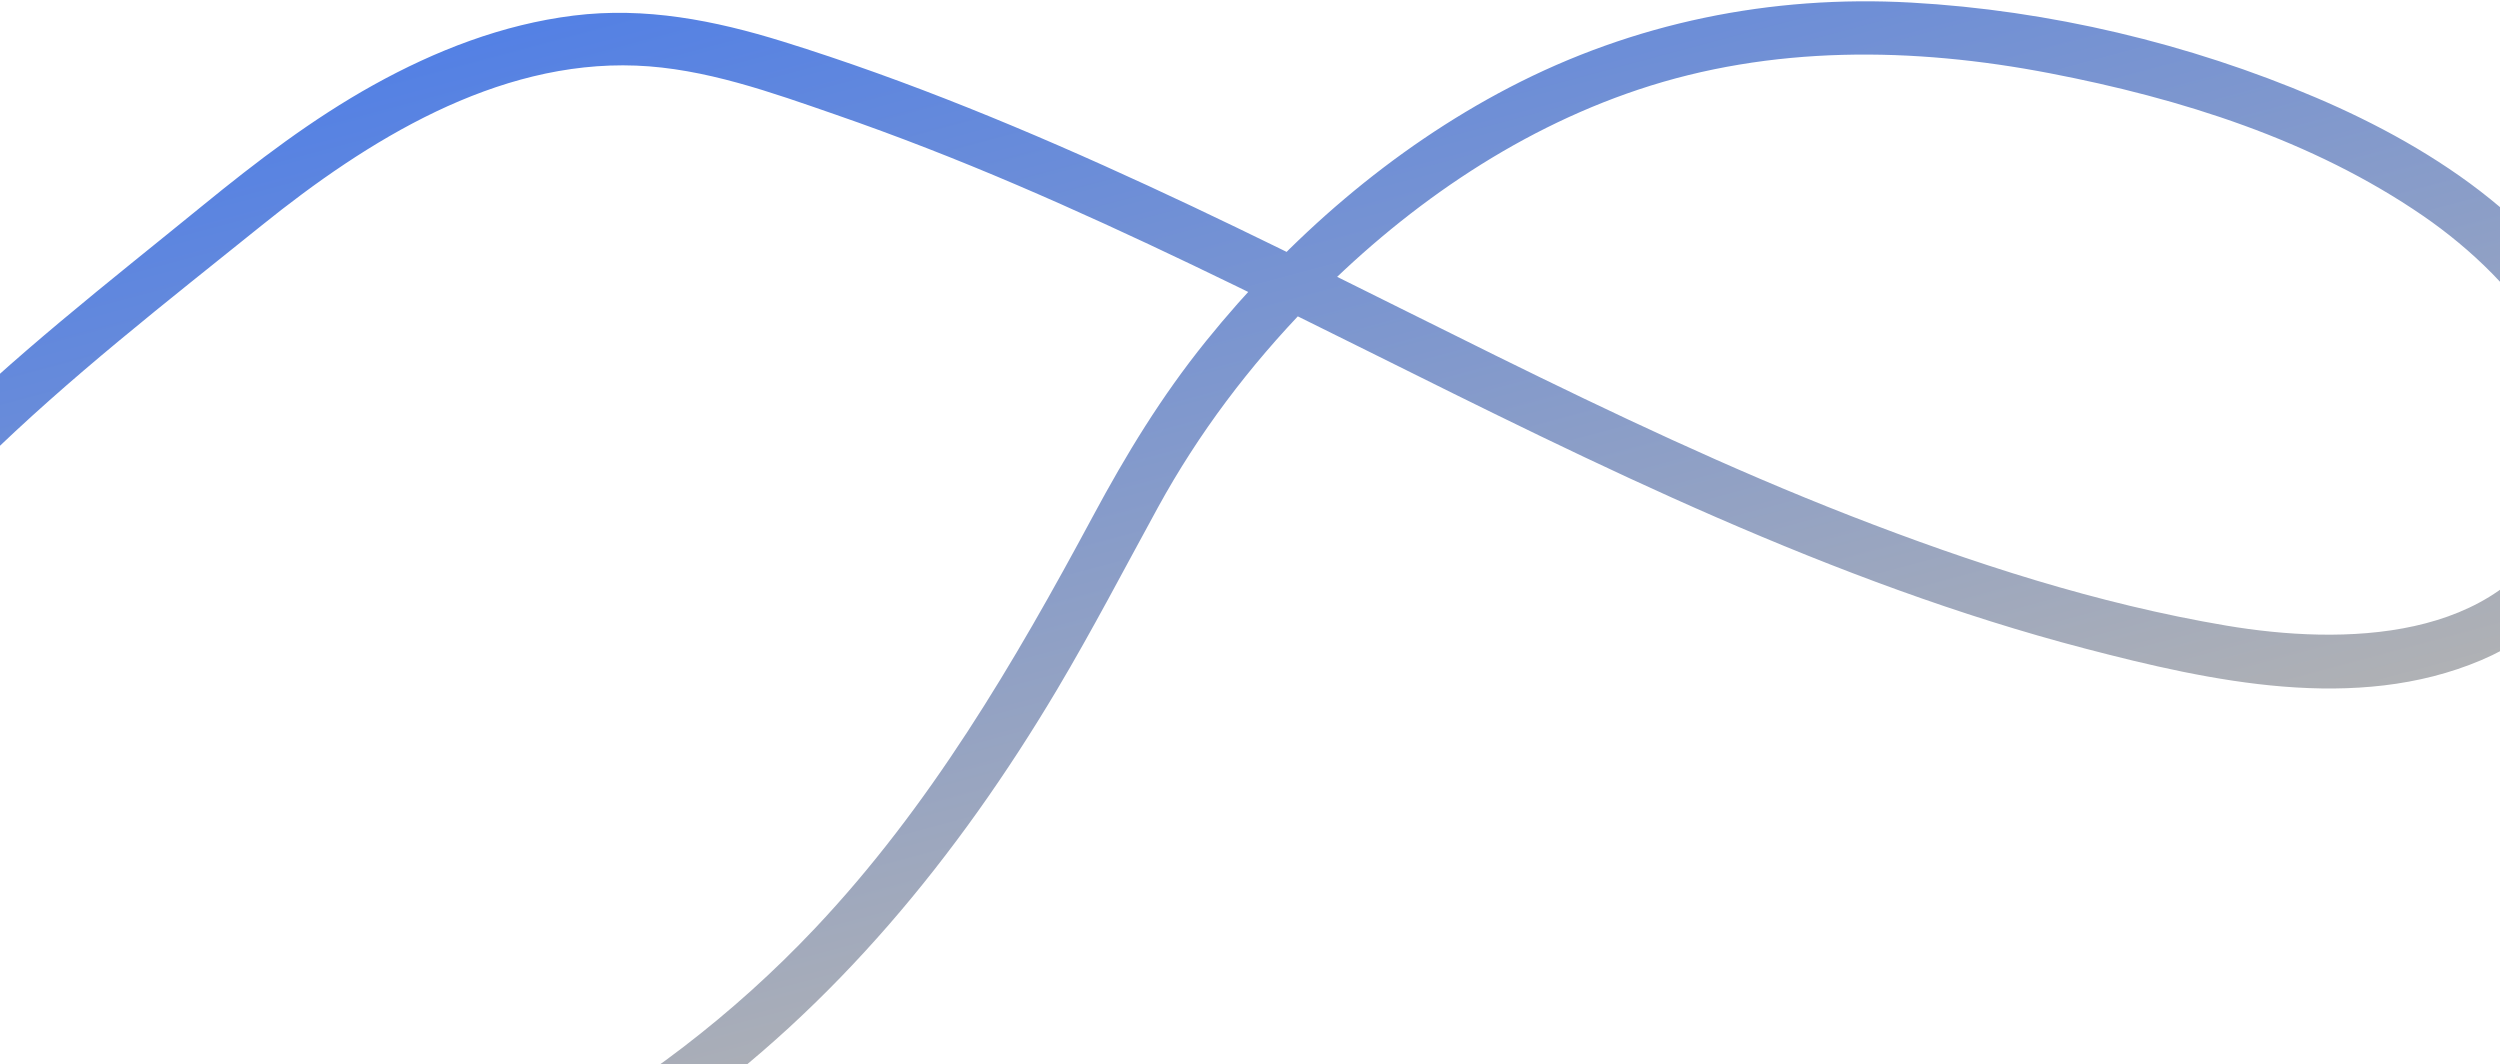 <svg xmlns="http://www.w3.org/2000/svg" width="1440" height="613" viewBox="0 0 1440 613" fill="none">
<path d="M-116.679 428.043C-99.171 364.547 -56.594 312.162 -10.427 266.818C39.866 217.446 95.913 173.972 150.735 129.834C211.363 81.028 285.619 34.663 366.378 37.786C405.894 39.307 444.452 53.251 481.495 66.082C516.618 78.247 551.252 91.798 585.421 106.412C722.395 164.992 852.287 238.647 988.867 298.064C1057.74 328.029 1128.24 354.558 1200.97 373.554C1273.54 392.518 1357.09 410.808 1429.1 380.286C1463.41 365.749 1490.44 339.479 1504.29 304.709C1516.81 273.255 1516.52 236.984 1504.25 205.5C1475.92 132.823 1402.91 85.597 1334.03 56.235C1260.82 25.033 1180.29 5.916 1100.83 1.489C1020.18 -3.016 940.969 13.036 869.27 50.431C801.576 85.721 742.42 137.3 694.592 196.567C668.934 228.392 648.684 261.673 629.439 297.516C584.034 382.039 535.615 464.67 469.354 534.799C375.496 634.123 251.552 701.375 116.572 724.365C82.573 730.157 45.626 733.965 11.745 725.46C-13.72 719.087 -37.215 706.3 -56.713 688.73C-101.015 648.807 -123.902 589.594 -127.526 530.862C-129.665 496.119 -125.615 461.629 -116.679 428.043C-111.631 409.013 -141.064 400.966 -146.1 419.974C-163.982 487.243 -163.716 560.203 -136.814 625.108C-114.2 679.671 -73.363 726.014 -17.792 747.977C12.004 759.751 43.585 761.842 75.289 759.777C118.938 756.948 161.915 747.419 203.619 734.539C269.774 714.113 332.837 684.525 389.458 644.516C480.736 580 551.853 492.992 608.72 397.45C629.205 363.018 647.675 327.496 666.924 292.364C690.422 249.477 719.618 210.875 753.734 175.752C806.749 121.17 871.08 75.908 943.617 51.636C1020.35 25.958 1101.94 27.021 1180.72 42.202C1256.05 56.715 1331.96 80.52 1395.73 124.355C1450.49 162.001 1506.32 229.014 1473.82 298.945C1440.65 370.293 1349.02 371.6 1282.27 360.336C1208.19 347.831 1135.57 324.27 1065.71 297.045C926.752 242.876 796.484 169.359 661.257 106.955C592.852 75.384 523.047 46.344 451.057 23.963C411.664 11.724 371.64 3.835 330.316 8.984C289.535 14.062 250.859 29.093 215.074 48.973C179.845 68.554 147.867 93 116.695 118.429C89.486 140.622 61.977 162.464 35.073 185.026C-17.555 229.176 -69.262 276.622 -106.987 334.606C-124.106 360.919 -137.731 389.651 -146.1 419.974C-151.328 438.958 -121.895 447.005 -116.679 428.043Z" fill="url(#paint0_linear_27_461)" fill-opacity="0.75"/>
<defs>
<linearGradient id="paint0_linear_27_461" x1="557.09" y1="-54.337" x2="730.77" y2="593.846" gradientUnits="userSpaceOnUse">
<stop stop-color="#1A56DB"/>
<stop offset="1" stop-color="#999999"/>
</linearGradient>
</defs>
</svg>